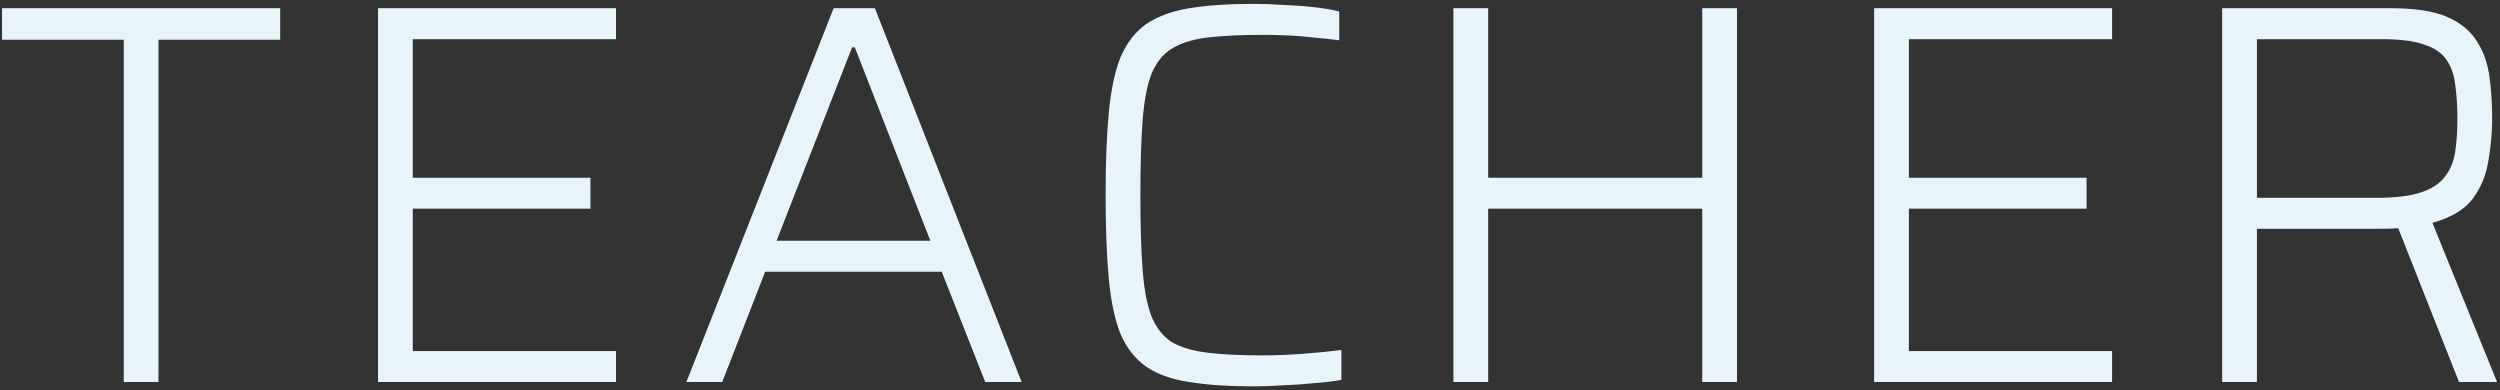<svg width="589" height="92" viewBox="0 0 589 92" fill="none" xmlns="http://www.w3.org/2000/svg">
<rect x="0" y="0" width="589" height="92" fill="#333333" stroke="none"/>
<path d="M29.152 90V9.36H0.48V1.936H66.016V9.36H37.344V90H29.152ZM89.063 90V1.936H145.127V9.232H97.255V41.872H139.111V49.168H97.255V82.704H145.127V90H89.063ZM161.714 90L196.402 1.936H206.13L240.69 90H232.114L221.874 64.016H180.274L170.162 90H161.714ZM182.962 56.72H219.186L201.394 11.152H200.754L182.962 56.72ZM295.425 91.024C289.452 91.024 284.374 90.683 280.193 90C276.097 89.403 272.726 88.208 270.081 86.416C267.521 84.624 265.516 82.107 264.065 78.864C262.7 75.536 261.761 71.184 261.249 65.808C260.737 60.432 260.481 53.819 260.481 45.968C260.481 38.203 260.737 31.675 261.249 26.384C261.761 21.008 262.7 16.656 264.065 13.328C265.516 10 267.521 7.44 270.081 5.648C272.726 3.856 276.097 2.619 280.193 1.936C284.374 1.253 289.452 0.912 295.425 0.912C297.729 0.912 300.076 0.997 302.465 1.168C304.94 1.253 307.286 1.424 309.505 1.68C311.809 1.936 313.814 2.277 315.521 2.704V9.488C313.644 9.232 311.638 9.019 309.505 8.848C307.457 8.592 305.366 8.421 303.233 8.336C301.185 8.251 299.308 8.208 297.601 8.208C292.31 8.208 287.916 8.421 284.417 8.848C280.918 9.275 278.102 10.171 275.969 11.536C273.921 12.816 272.342 14.821 271.233 17.552C270.209 20.283 269.526 23.952 269.185 28.56C268.844 33.168 268.673 38.971 268.673 45.968C268.673 52.965 268.844 58.768 269.185 63.376C269.526 67.984 270.209 71.653 271.233 74.384C272.342 77.115 273.921 79.163 275.969 80.528C278.102 81.808 280.918 82.661 284.417 83.088C287.916 83.515 292.31 83.728 297.601 83.728C300.502 83.728 303.66 83.6 307.073 83.344C310.486 83.088 313.473 82.789 316.033 82.448V89.488C314.241 89.829 312.15 90.085 309.761 90.256C307.372 90.512 304.94 90.683 302.465 90.768C299.99 90.939 297.644 91.024 295.425 91.024ZM342.423 90V1.936H350.615V41.872H401.047V1.936H409.239V90H401.047V49.168H350.615V90H342.423ZM441.543 90V1.936H497.607V9.232H449.735V41.872H491.591V49.168H449.735V82.704H497.607V90H441.543ZM523.538 90V1.936H563.474C569.021 1.936 573.373 2.619 576.53 3.984C579.687 5.349 582.034 7.269 583.57 9.744C585.106 12.133 586.087 14.907 586.514 18.064C586.941 21.136 587.154 24.421 587.154 27.92C587.154 31.163 586.855 34.491 586.258 37.904C585.746 41.232 584.509 44.219 582.546 46.864C580.583 49.424 577.426 51.301 573.074 52.496L588.306 90H579.346L564.37 52.112L567.058 53.392C566.461 53.563 565.693 53.691 564.754 53.776C563.815 53.861 562.493 53.904 560.786 53.904H531.73V90H523.538ZM531.73 46.608H559.89C564.327 46.608 567.826 46.181 570.386 45.328C572.946 44.475 574.823 43.237 576.018 41.616C577.298 39.995 578.109 38.032 578.45 35.728C578.791 33.424 578.962 30.821 578.962 27.92C578.962 24.933 578.791 22.288 578.45 19.984C578.194 17.68 577.511 15.717 576.402 14.096C575.293 12.475 573.543 11.28 571.154 10.512C568.765 9.659 565.479 9.232 561.298 9.232H531.73V46.608Z" fill="#E7F5FB"/>
</svg>
